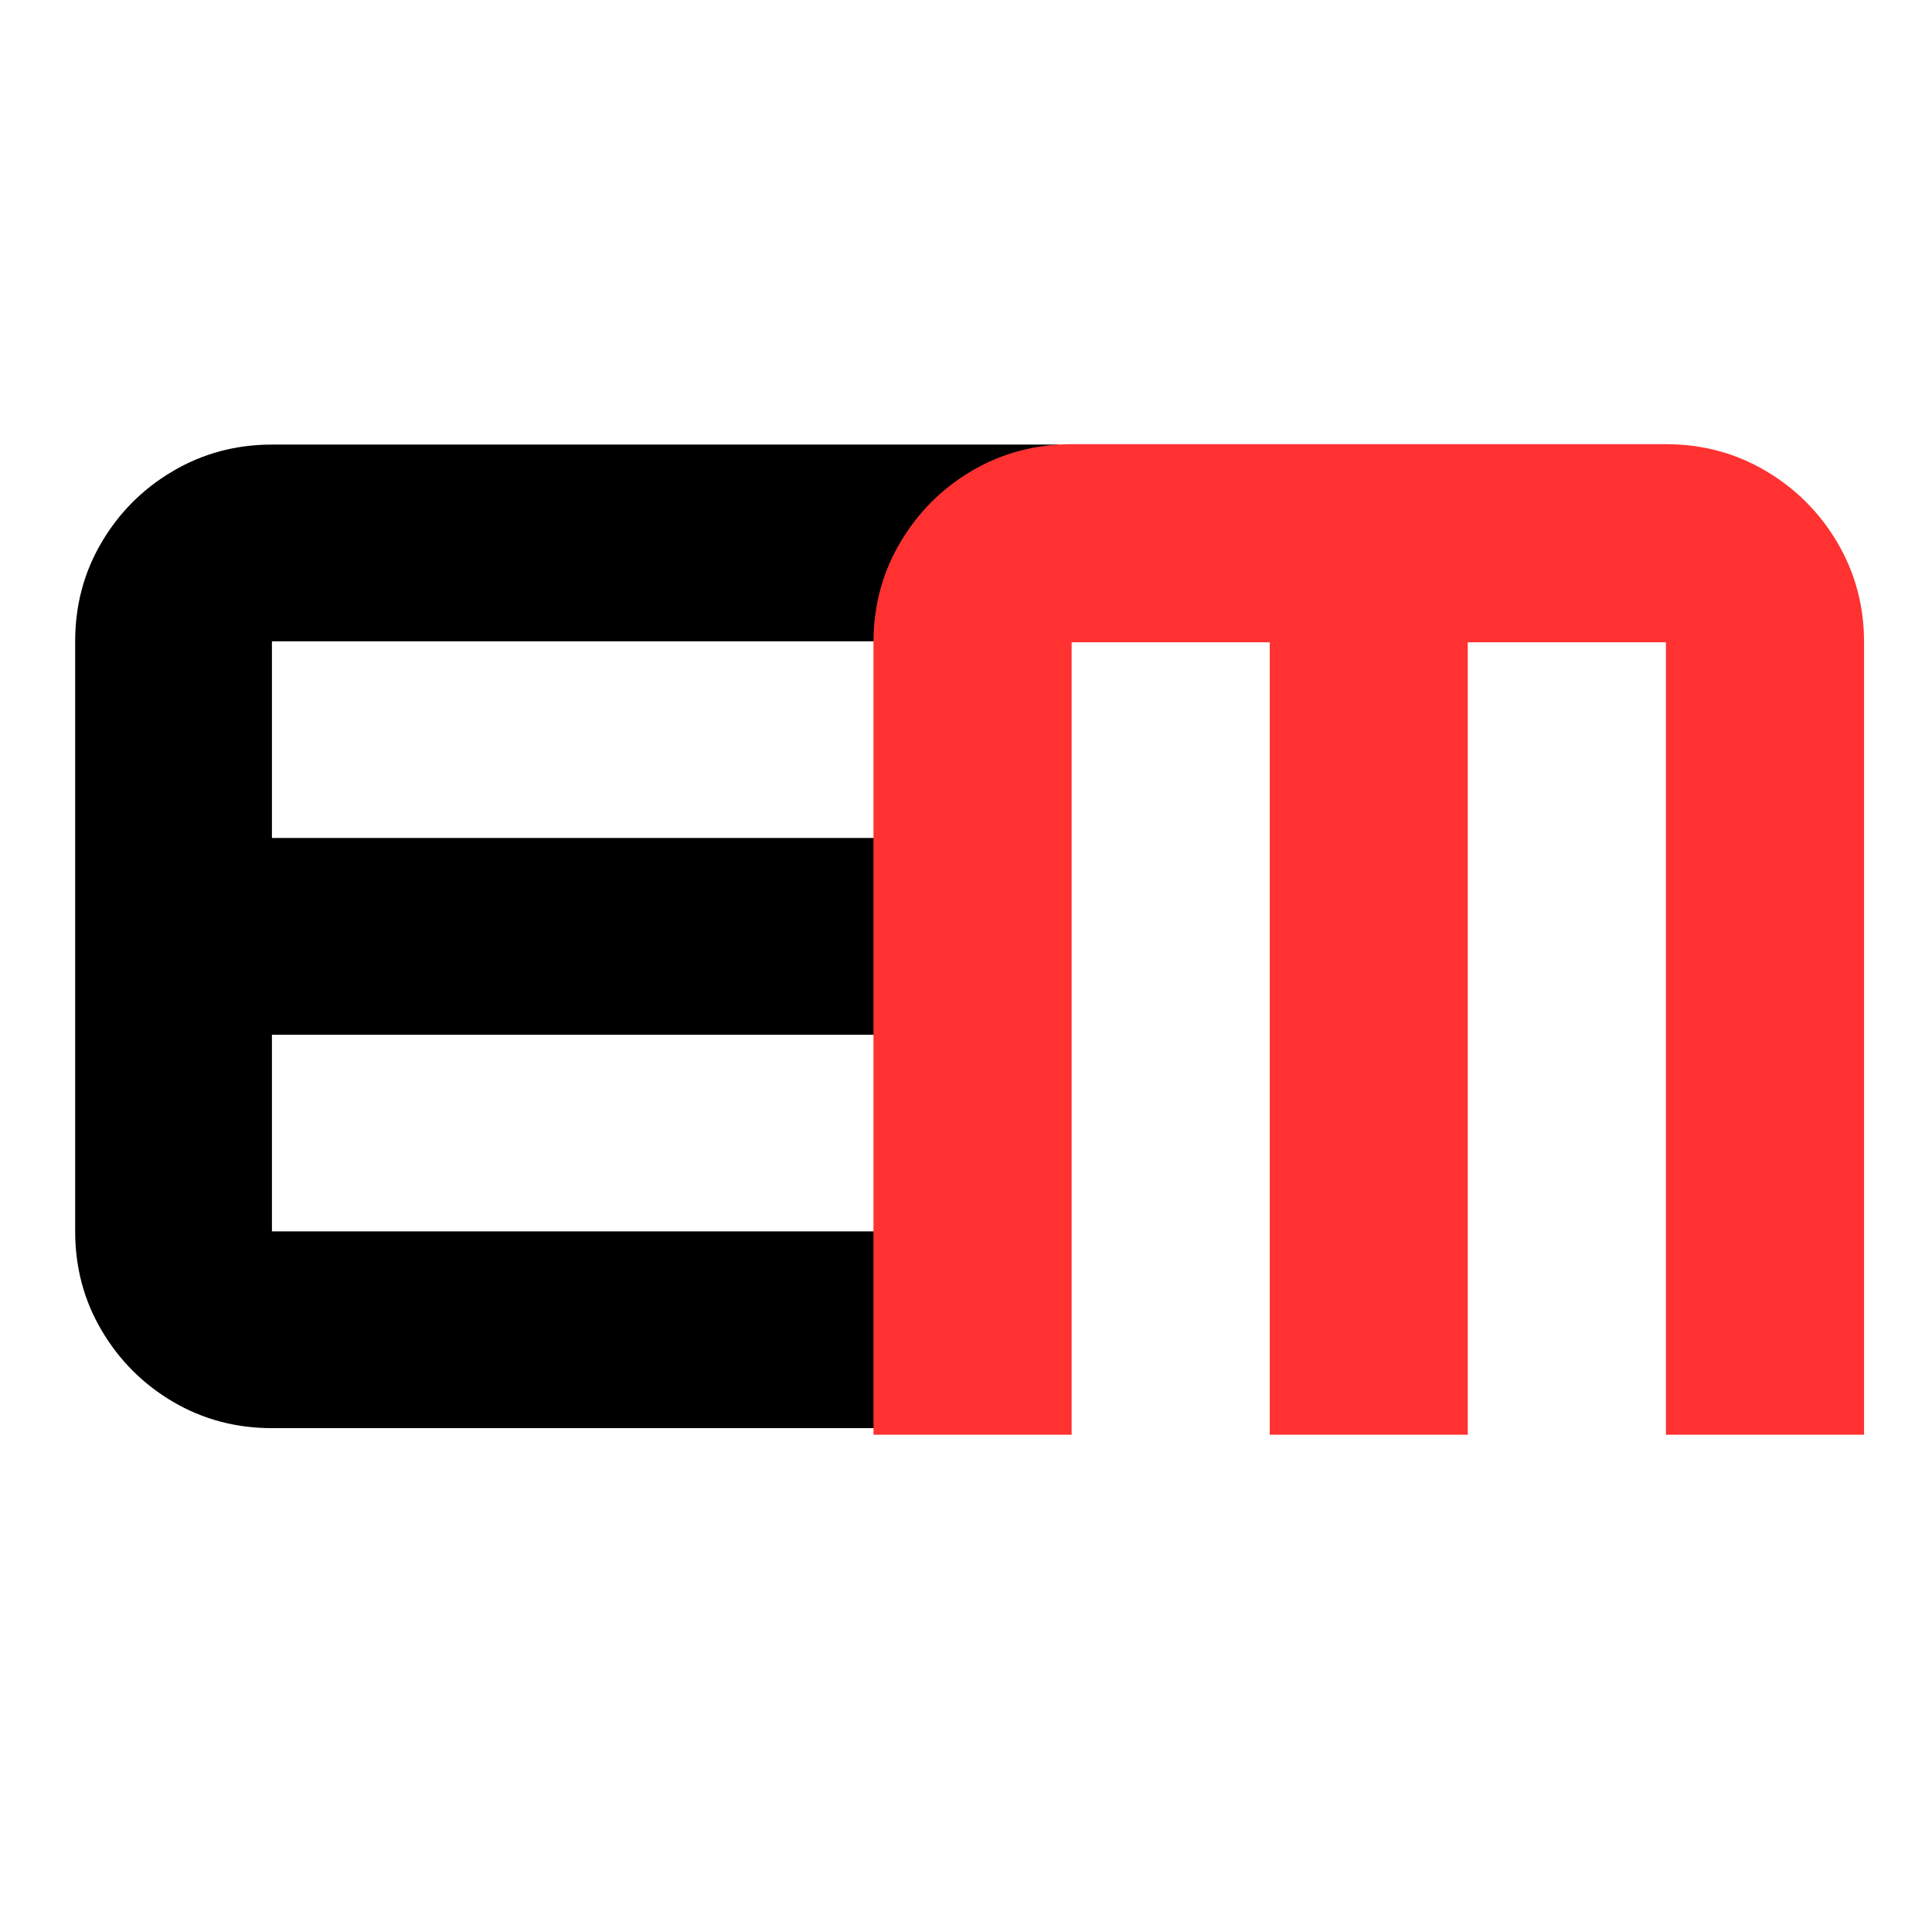 <svg xmlns="http://www.w3.org/2000/svg" xmlns:xlink="http://www.w3.org/1999/xlink" width="500" zoomAndPan="magnify" viewBox="74 80 220 220" height="500" preserveAspectRatio="xMidYMid meet" version="1.0"><defs><g/></defs><g fill="#000000" fill-opacity="1"><g transform="translate(76.965, 242.625)"><g><path d="M 117.594 -112 L 117.594 -89.594 L 28 -89.594 L 28 -67.203 L 117.594 -67.203 L 117.594 -44.797 L 28 -44.797 L 28 -22.406 L 117.594 -22.406 L 117.594 0 L 28 0 C 23.895 0 20.141 -1 16.734 -3 C 13.328 -5.008 10.617 -7.719 8.609 -11.125 C 6.598 -14.531 5.594 -18.289 5.594 -22.406 L 5.594 -89.594 C 5.594 -93.707 6.598 -97.469 8.609 -100.875 C 10.617 -104.281 13.328 -106.984 16.734 -108.984 C 20.141 -110.992 23.895 -112 28 -112 Z M 117.594 -112 "/></g></g></g><g fill="#ff3131" fill-opacity="1"><g transform="translate(167.825, 243.375)"><g><path d="M 28.203 -112.797 L 95.875 -112.797 C 100.008 -112.797 103.789 -111.785 107.219 -109.766 C 110.656 -107.742 113.383 -105.016 115.406 -101.578 C 117.426 -98.148 118.438 -94.367 118.438 -90.234 L 118.438 0 L 95.875 0 L 95.875 -90.234 L 73.312 -90.234 L 73.312 0 L 50.766 0 L 50.766 -90.234 L 28.203 -90.234 L 28.203 0 L 5.641 0 L 5.641 -90.234 C 5.641 -94.367 6.648 -98.148 8.672 -101.578 C 10.691 -105.016 13.414 -107.742 16.844 -109.766 C 20.281 -111.785 24.066 -112.797 28.203 -112.797 Z M 28.203 -112.797 "/></g></g></g></svg>